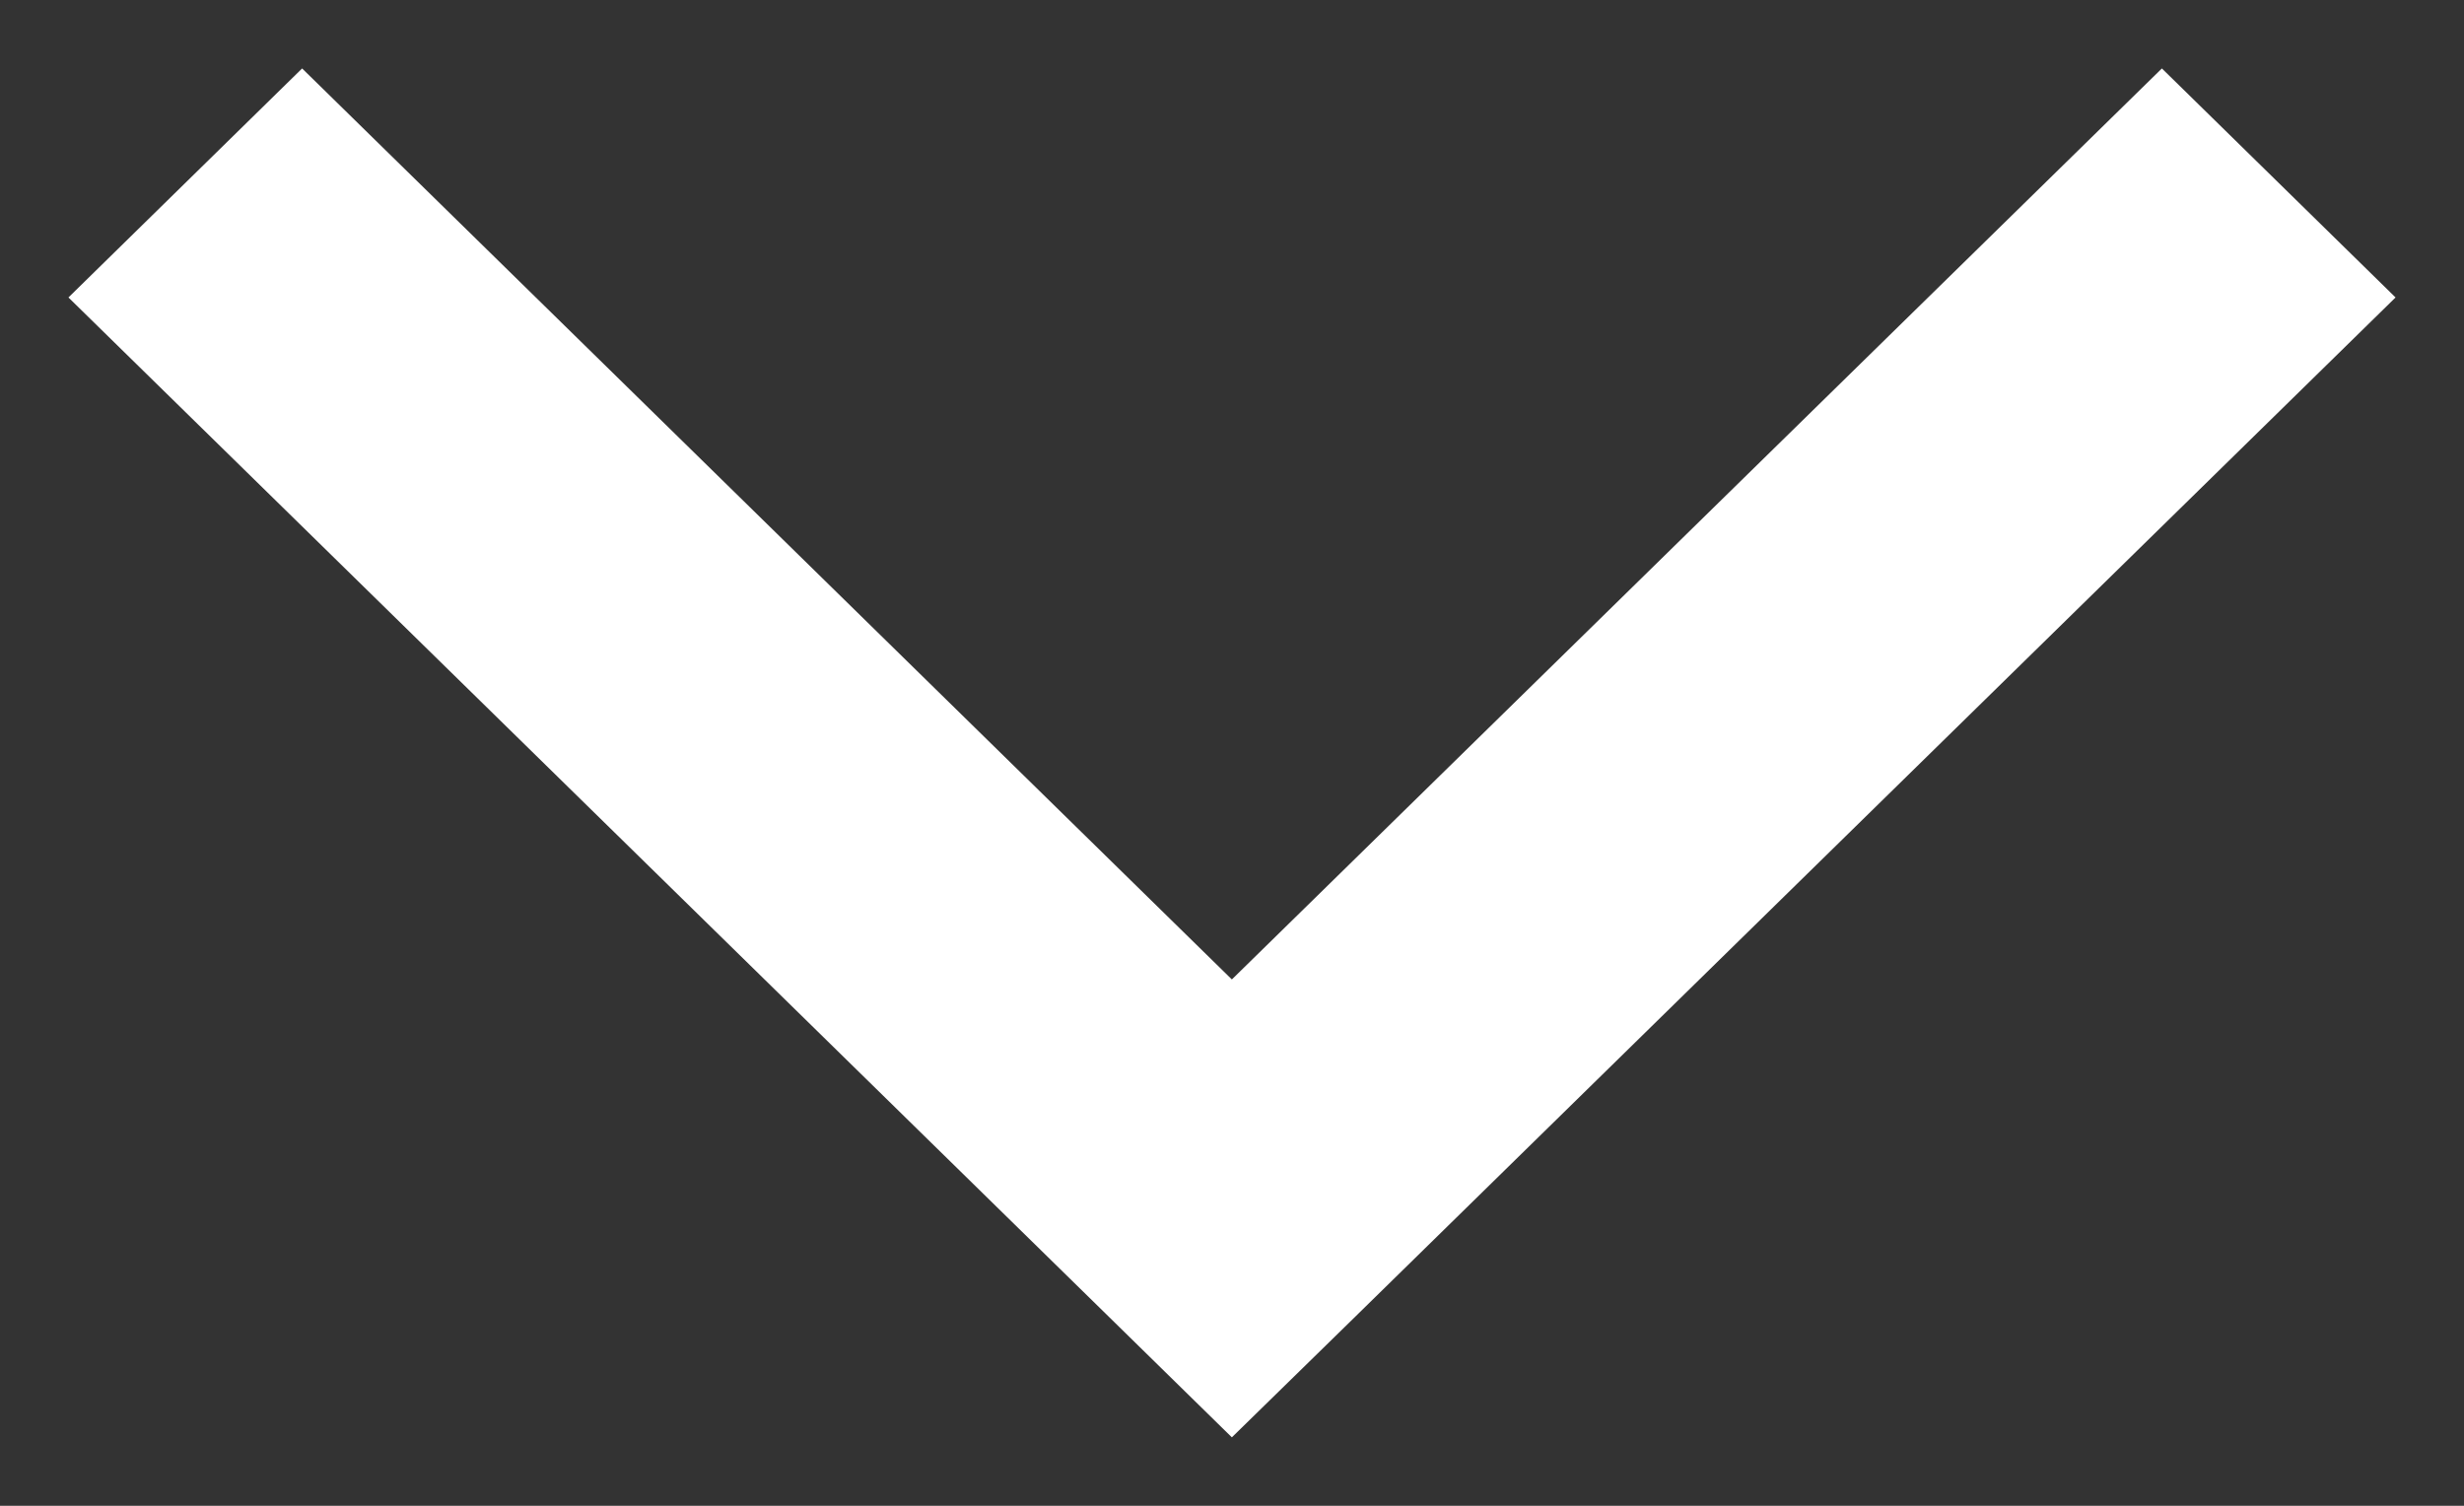 
<svg width="18px" height="11px" viewBox="0 0 18 11" version="1.1" xmlns="http://www.w3.org/2000/svg" xmlns:xlink="http://www.w3.org/1999/xlink">
    <rect x="0" y="0" width="18" height="11" fill="#333333" stroke="none"/>
    <g id="UI-" stroke="none" stroke-width="1" fill="none" fill-rule="evenodd">
        <g id="03_OurCollege_Tablet" transform="translate(-709, -472)" fill="#FFFFFF" fill-rule="nonzero">
            <polygon id="Back_Arrow-Copy-16" transform="translate(718, 477.5) rotate(-270) translate(-718, -477.5) " points="719.655 477.501 713 484.293 714.673 486 722.164 478.354 723 477.501 722.164 476.646 714.673 469 713 470.707"></polygon>
        </g>
    </g>
</svg>
